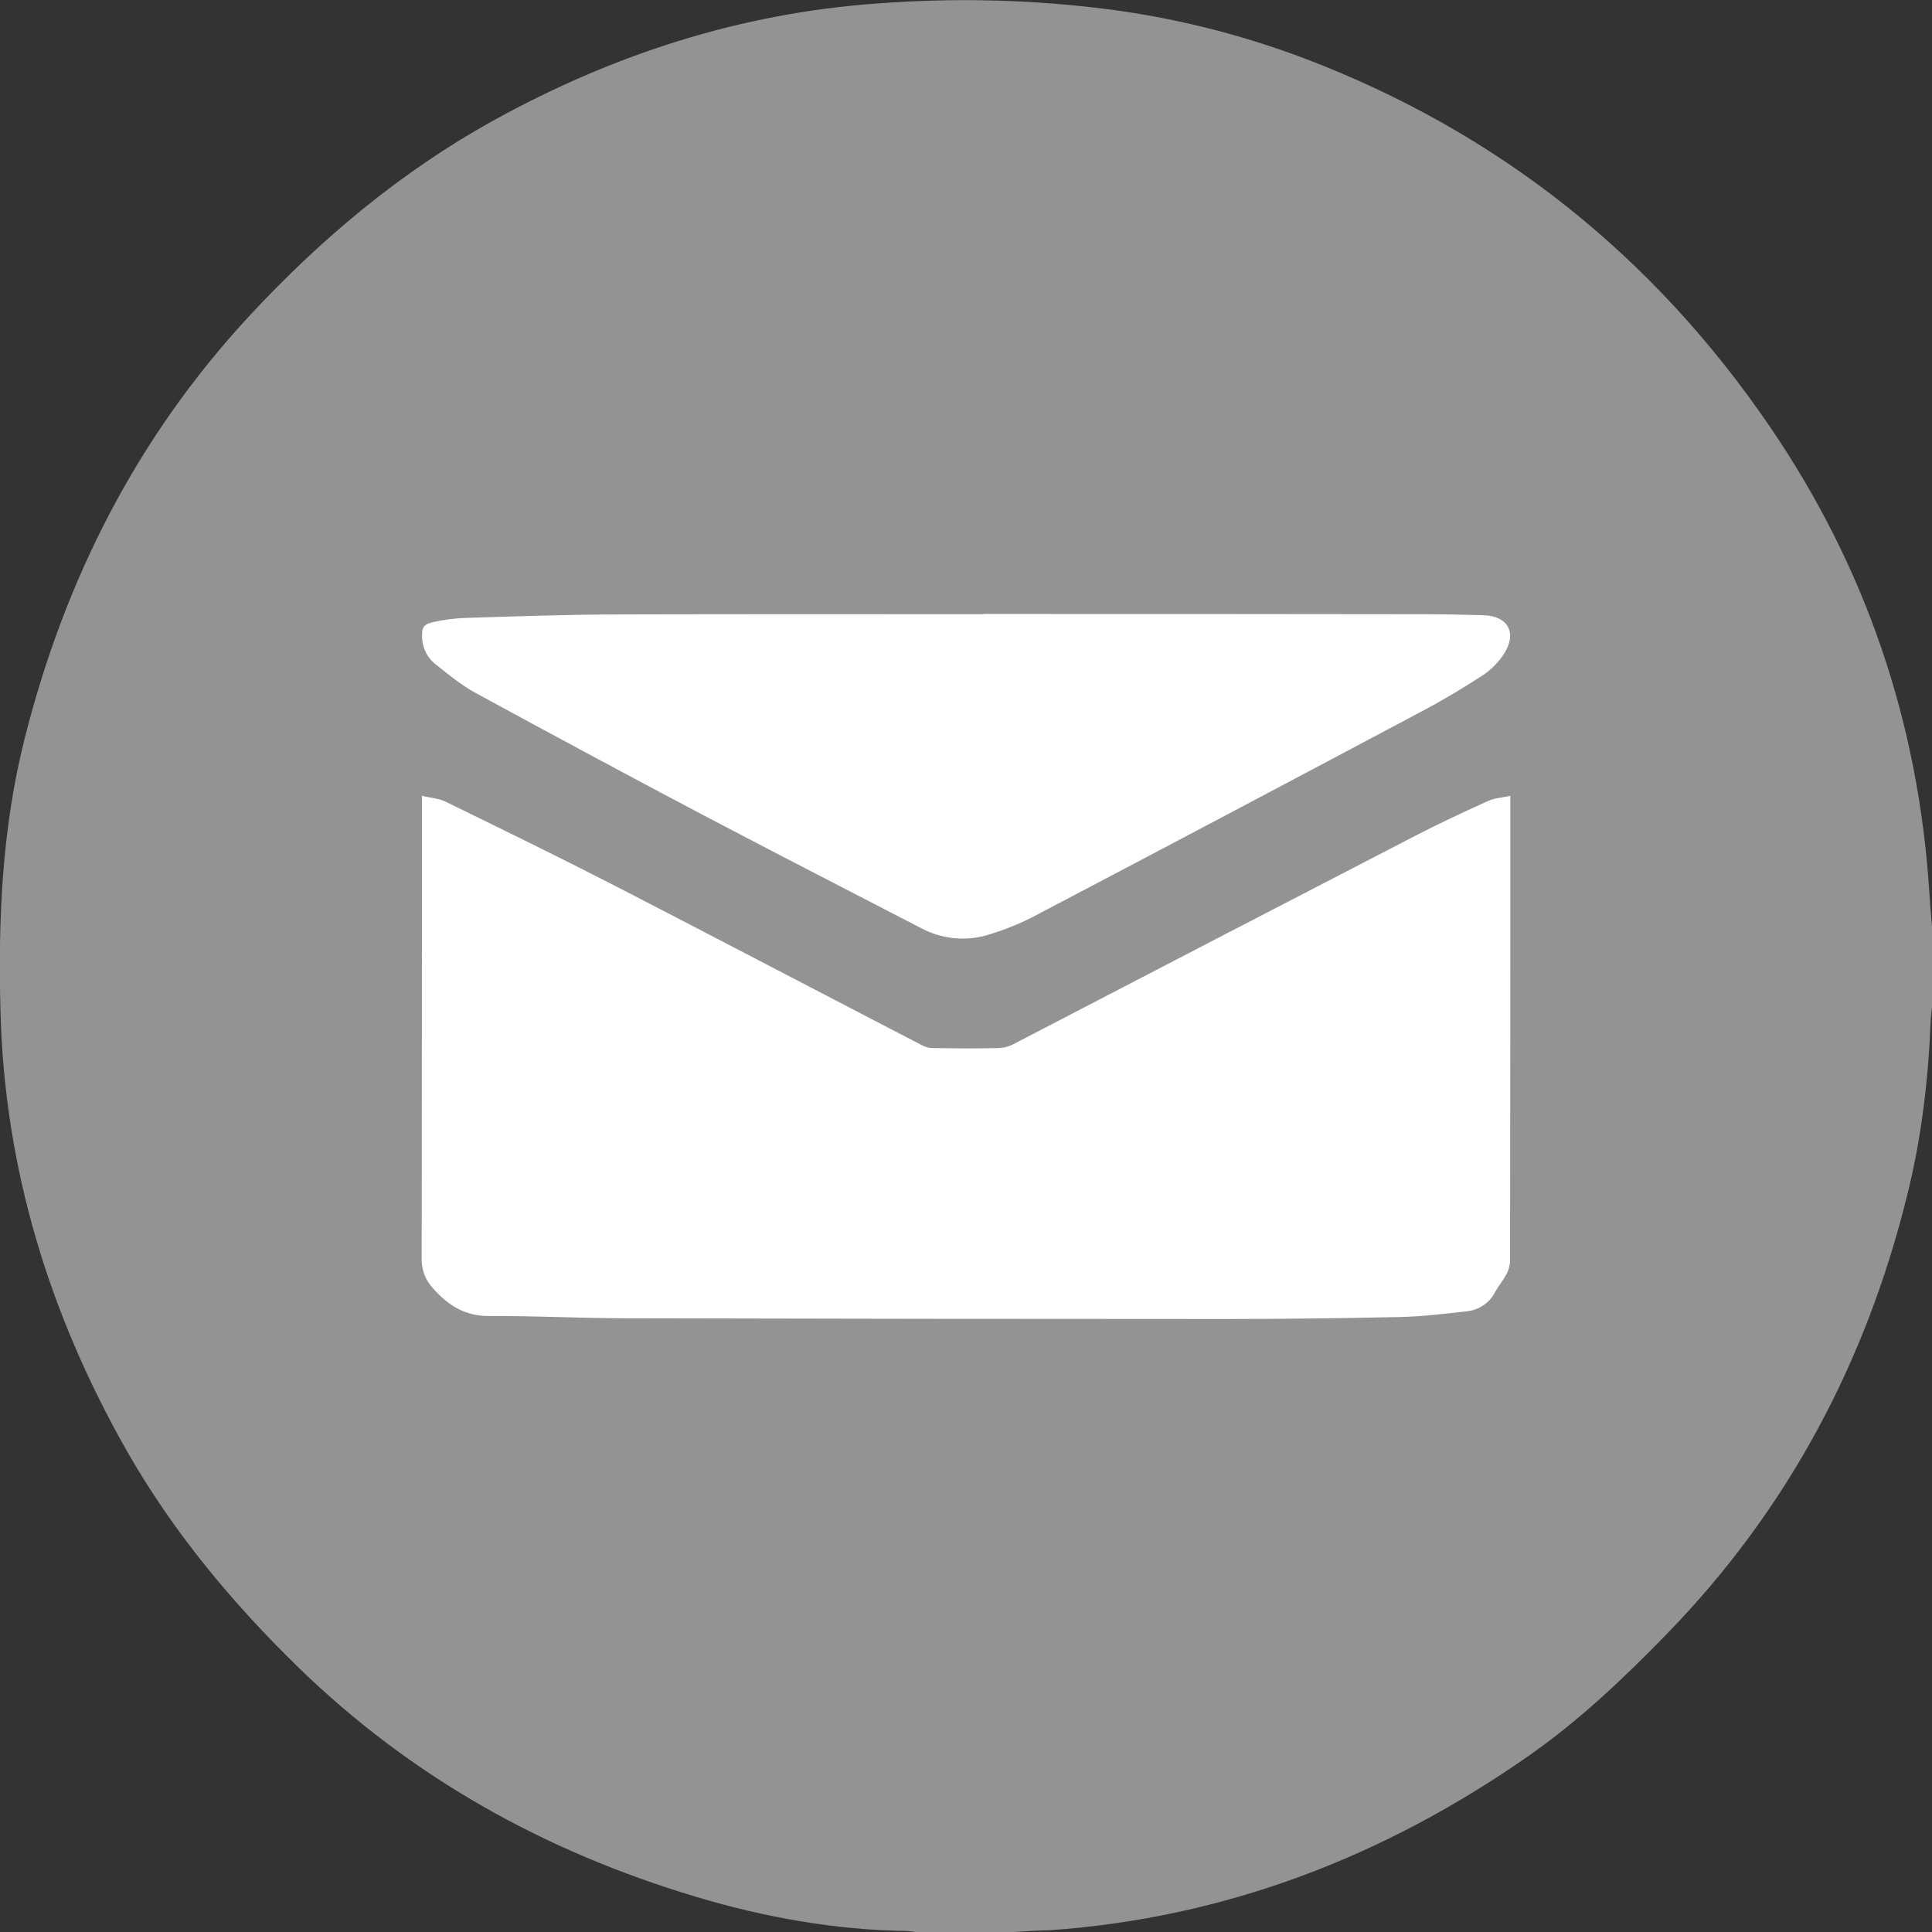 <?xml version="1.0" encoding="utf-8"?>
<!-- Generator: Adobe Illustrator 21.0.0, SVG Export Plug-In . SVG Version: 6.00 Build 0)  -->
<svg version="1.1" id="Layer_1" xmlns="http://www.w3.org/2000/svg" xmlns:xlink="http://www.w3.org/1999/xlink" x="0px" y="0px"
	 viewBox="0 0 776.6 776.6" style="enable-background:new 0 0 776.6 776.6;" xml:space="preserve">
<rect x="0" y="0" width="776.6" height="776.6" fill="#333333" stroke="none"/>
<style type="text/css">
	.st0{fill:#FFFFFF;}
	.st1{fill:#939393;}
</style>
<title>Email</title>
<circle class="st0" cx="388.3" cy="401.6" r="300"/>
<path class="st1" d="M407.2,776.6h-39.4c-1-0.2-2.1-0.3-3.2-0.4c-29-0.4-57.3-5.5-85-13.8c-60.4-18.1-114-47.8-159.5-92
	c-26.9-26.2-50.7-54.8-69.3-87.5c-31-54.7-49-113.2-50.6-176.3c-1-37,0.6-73.6,9.7-109.7c16.2-64.2,45.3-121.4,90.5-170.1
	c28.7-30.9,60.7-57.7,97.8-78.3c48.2-26.6,99.4-43.2,154.4-47.1c29-2.2,58-1.7,86.9,1.6c29.3,3.3,58.1,10.3,85.7,20.8
	c77.6,29.7,139.6,79.3,186.3,147.8c38.4,56.3,59.6,118.6,64,186.7c0.3,4.8,0.7,9.5,1.1,14.3v32.4c-0.2,1.5-0.4,3.1-0.5,4.6
	c-0.9,23.6-3.6,47.1-9.3,70.1c-16.5,67.5-48.1,127-96.7,177c-17.4,17.9-35.5,35.1-56.2,49.5c-57.8,40.2-121.3,64.7-191.9,69.7
	C417.1,776,412.1,776.3,407.2,776.6z M169.6,319.9c0,2.2,0,3.4,0,4.7c0,60.3,0,120.6-0.1,180.9c-0.2,4.5,1.4,9,4.5,12.3
	c6.2,7,13,11.3,22.8,11.2c17.4-0.1,34.9,0.8,52.3,0.9c81.2,0.2,162.4,0.3,243.6,0.3c23.3,0,46.7-0.3,70-0.8c9-0.2,18-1.3,26.9-2.3
	c4.9-0.5,9.2-3.4,11.4-7.8c1.3-2.3,3-4.3,4.3-6.7c1-1.6,1.5-3.5,1.7-5.4c0.1-61.1,0.1-122.2,0.1-183.3v-4c-3.3,0.7-6.3,0.9-8.8,2
	c-9.7,4.4-19.4,8.9-28.9,13.8c-54.1,28-108.2,56-162.2,84.1c-2,1-4.2,1.5-6.4,1.5c-8.5,0.2-17.1,0.1-25.6,0c-1.6,0-3.3-0.4-4.7-1.2
	c-41.3-21.4-82.5-43-123.8-64.3c-22.6-11.6-45.4-22.7-68.1-33.8C176,320.9,173,320.7,169.6,319.9z M395.4,246.8v0.1
	c-50,0-100-0.1-150,0.1c-19.6,0.1-39.2,0.8-58.8,1.4c-4.1,0.2-8.2,0.7-12.2,1.6c-4.3,0.9-5,2.3-4.7,6.7c0.2,3.9,2,7.5,5,10
	c5.3,4.2,10.5,8.6,16.4,11.8c30.3,16.5,60.6,32.8,91.1,48.9c29.3,15.4,58.7,30.5,88.1,45.7c7.9,4.2,17.1,5.3,25.7,3
	c7.4-2.1,14.6-5,21.4-8.7c51.8-27.2,103.6-54.6,155.3-82.1c8.1-4.3,16-9.1,23.7-14.1c3.3-2.3,6.1-5.2,8.3-8.6
	c5.2-8.3,1.4-15-8.4-15.3c-7.5-0.2-15.1-0.4-22.6-0.4C514.2,246.8,454.8,246.8,395.4,246.8z"/>
</svg>
